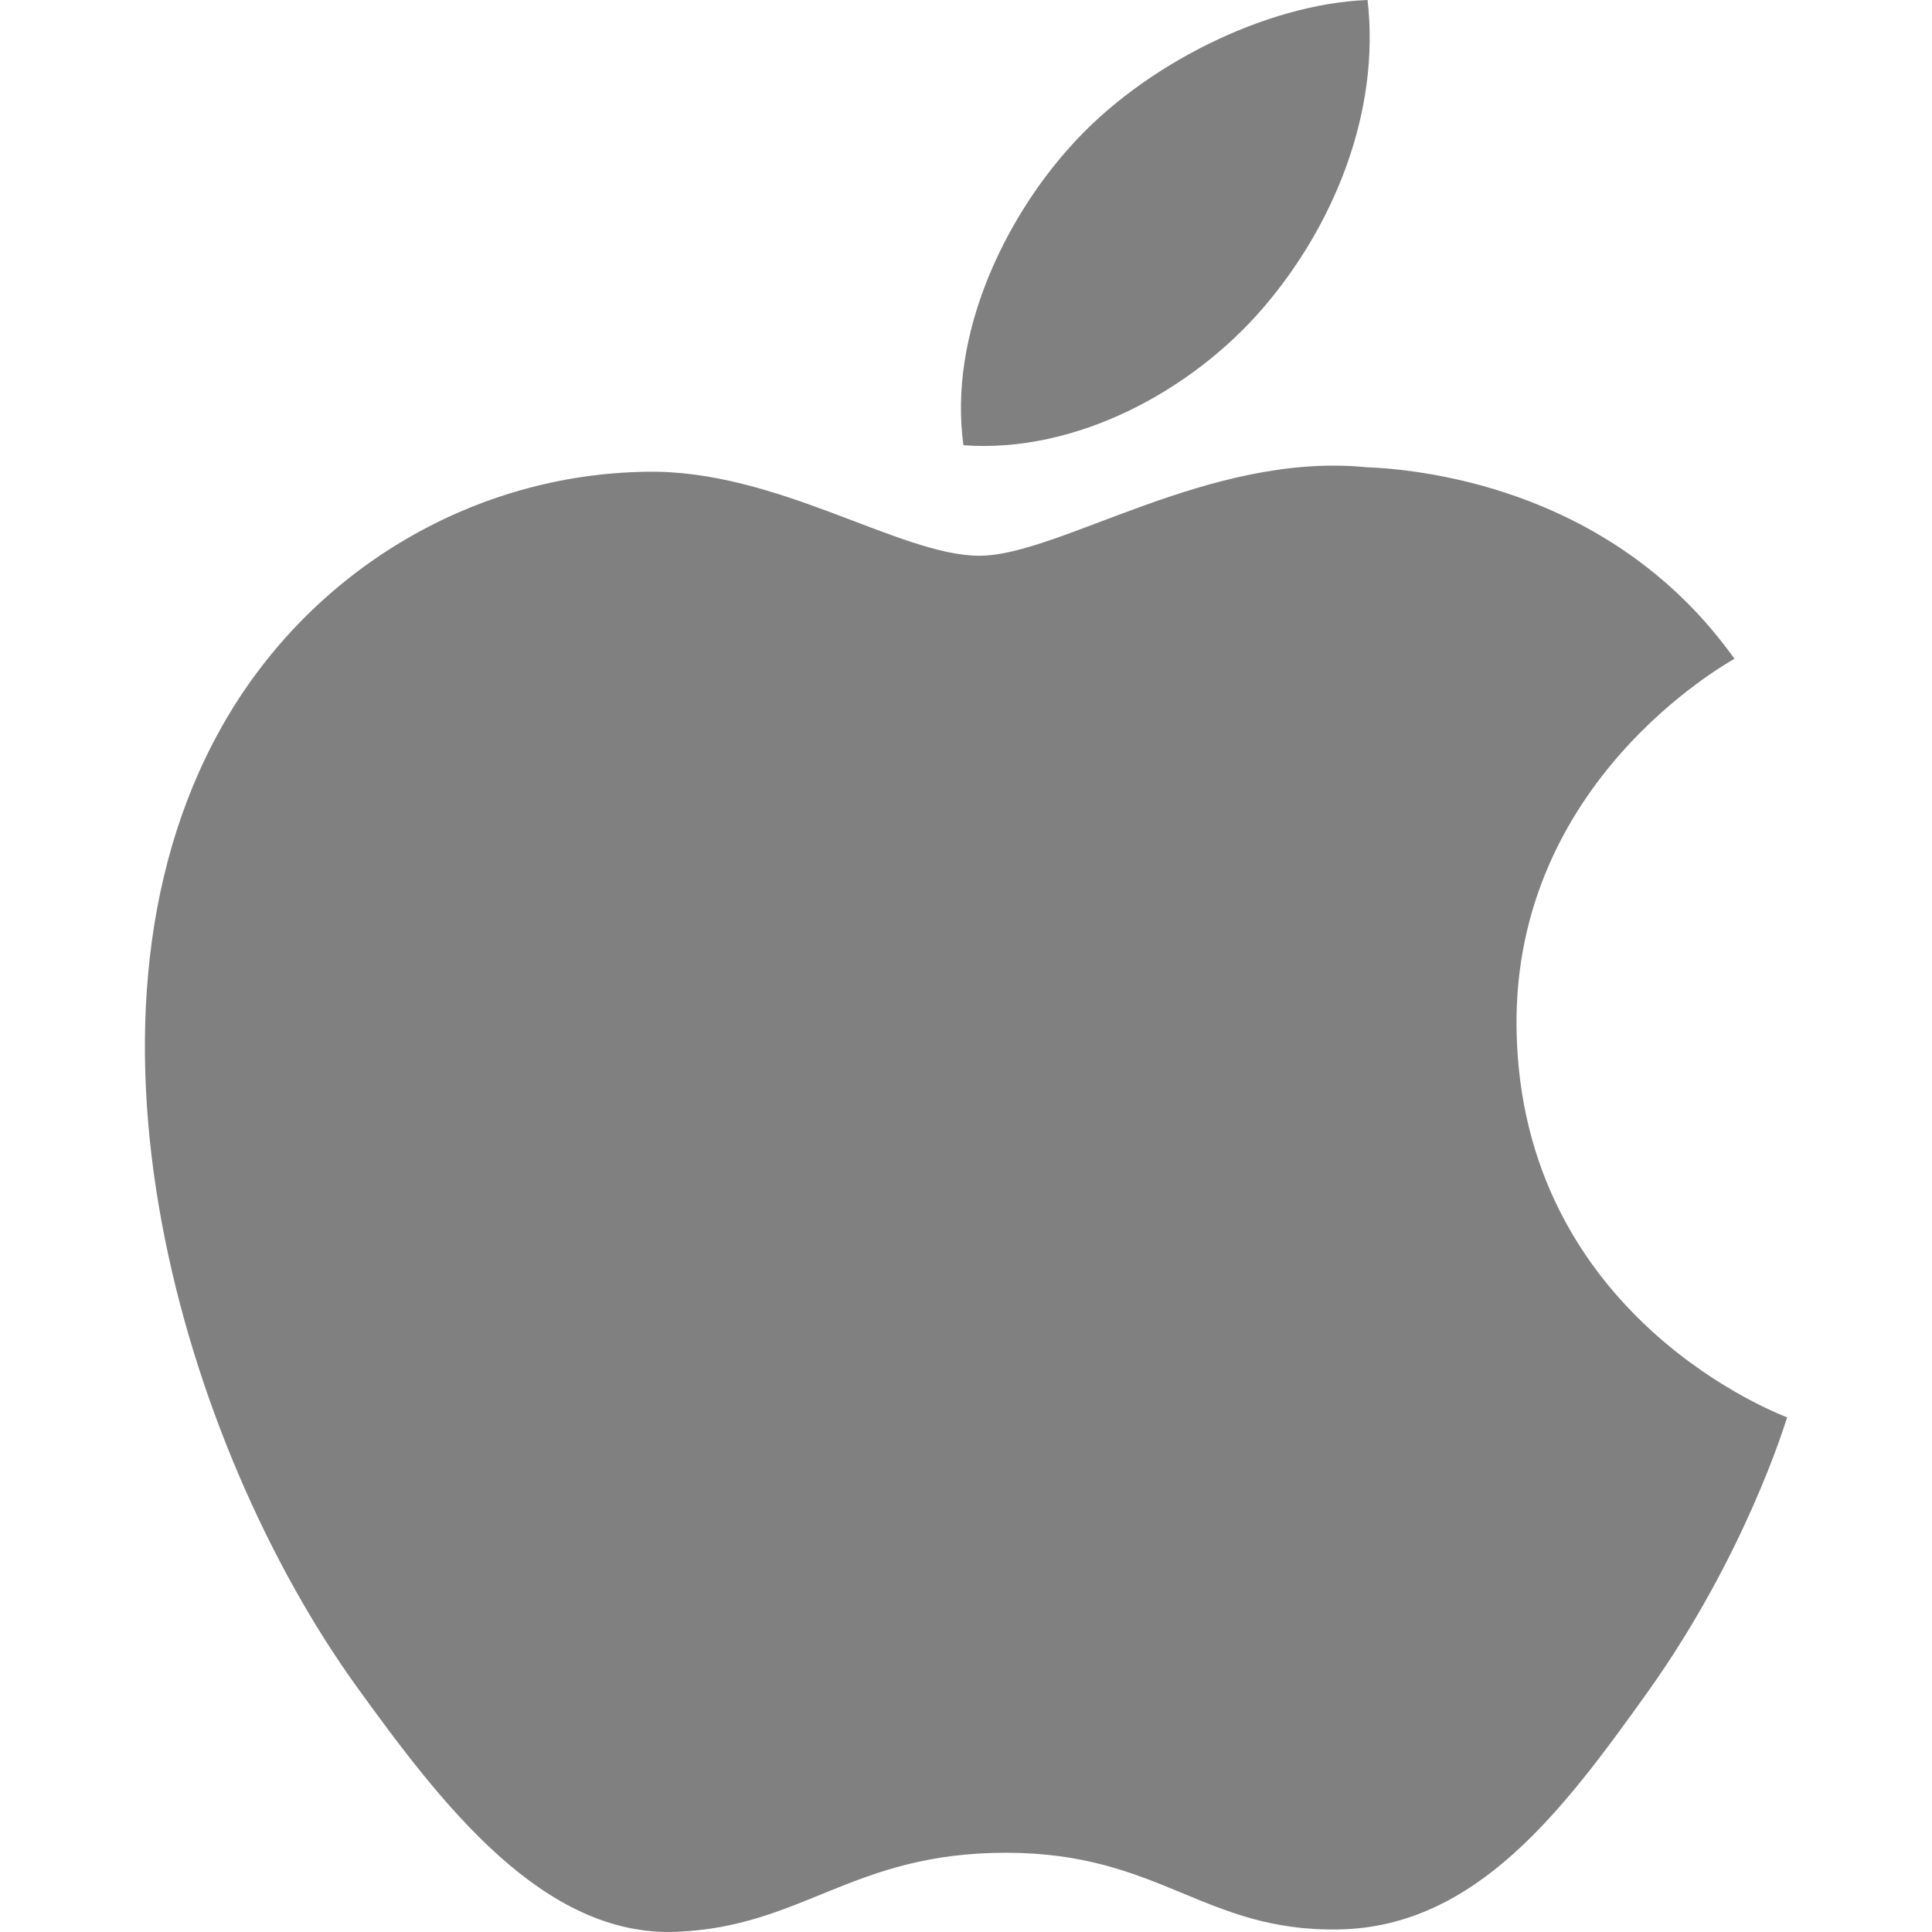 <svg width="60" height="60" viewBox="0 0 60 60" fill="none" xmlns="http://www.w3.org/2000/svg">
  <path fill-rule="evenodd" clip-rule="evenodd" d="M39.213 9.579C41.4 7.044 42.874 3.513 42.471 0C39.319 0.12 35.506 2.013 33.246 4.545C31.216 6.792 29.445 10.383 29.921 13.827C33.437 14.088 37.025 12.117 39.213 9.579ZM47.097 31.875C47.185 40.956 55.409 43.977 55.5 44.016C55.433 44.229 54.187 48.32 51.168 52.55C48.556 56.204 45.847 59.843 41.579 59.921C37.386 59.996 36.036 57.539 31.24 57.539C26.447 57.539 24.949 59.843 20.981 59.996C16.861 60.143 13.721 56.042 11.091 52.4C5.71 44.952 1.599 31.35 7.12 22.17C9.863 17.613 14.762 14.723 20.083 14.651C24.127 14.576 27.946 17.259 30.418 17.259C32.891 17.259 37.532 14.034 42.41 14.508C44.452 14.589 50.185 15.297 53.865 20.459C53.568 20.637 47.024 24.285 47.097 31.875Z" fill="gray"/>
</svg>

